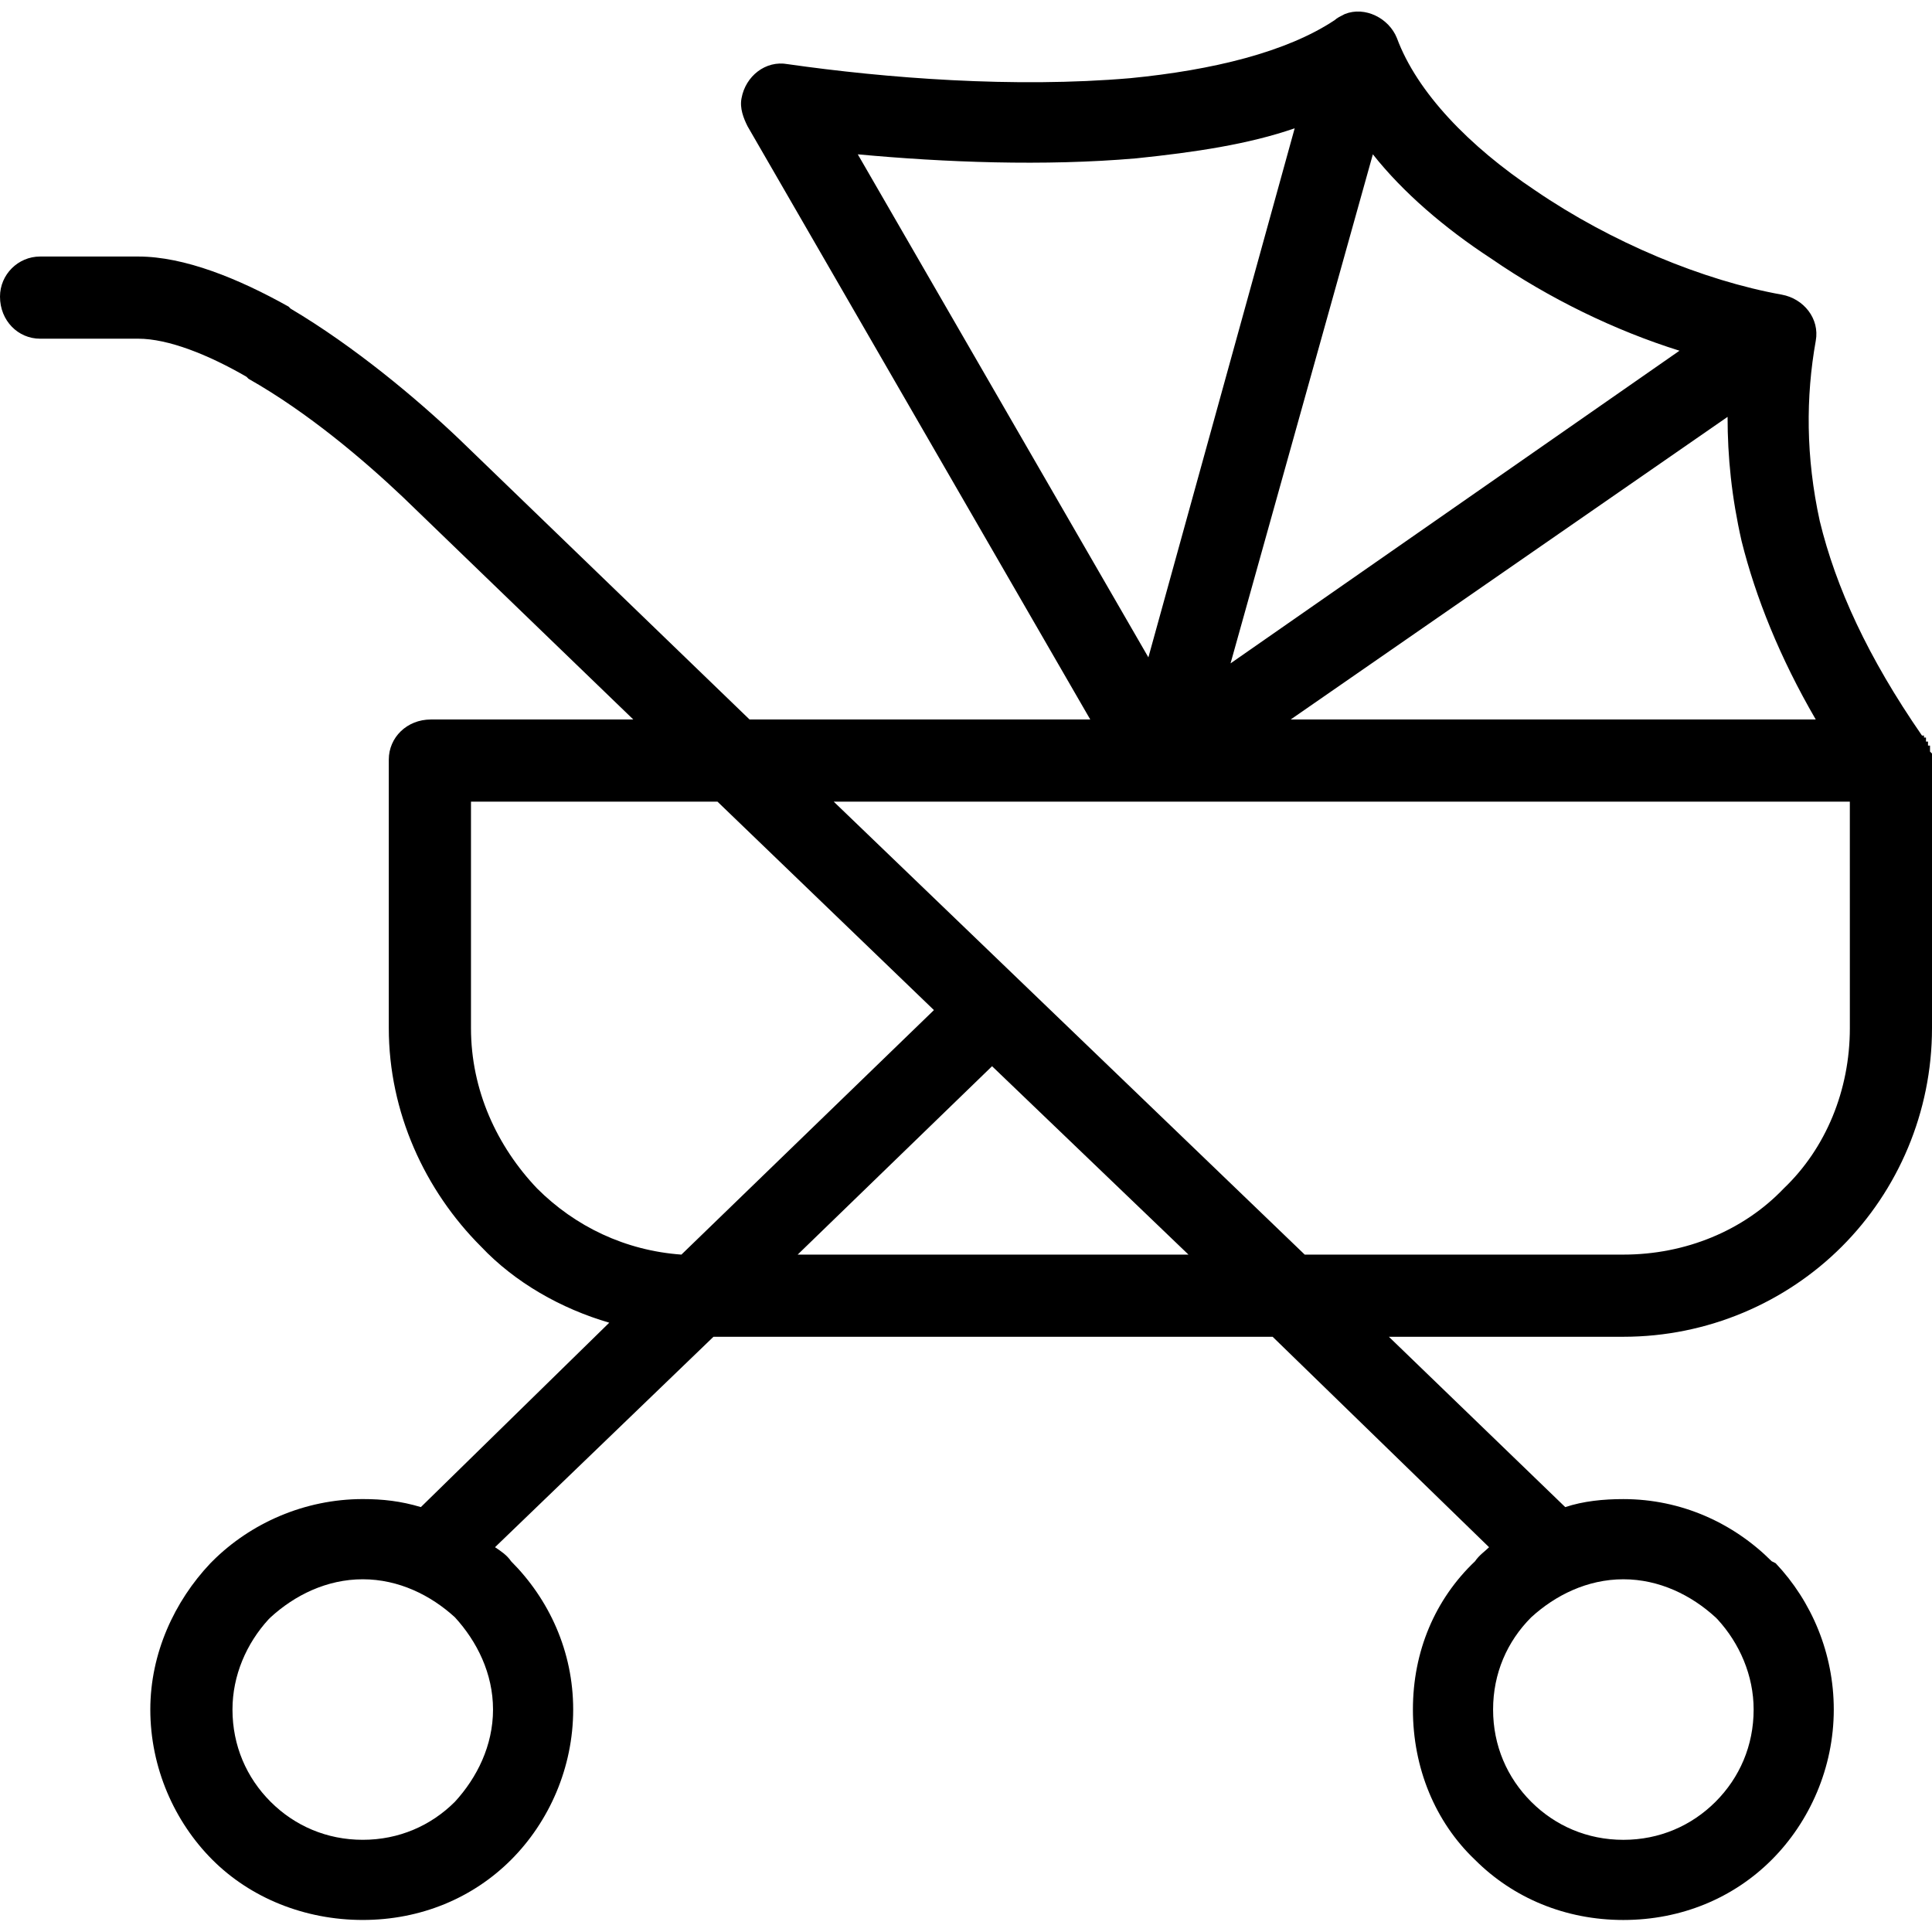 <?xml version="1.0" encoding="utf-8"?>
<!-- Generator: Adobe Illustrator 24.2.1, SVG Export Plug-In . SVG Version: 6.00 Build 0)  -->
<svg version="1.1" id="Layer_1" xmlns="http://www.w3.org/2000/svg" xmlns:xlink="http://www.w3.org/1999/xlink" x="0px" y="0px"
	 viewBox="0 0 100 100" enable-background="new 0 0 100 100" xml:space="preserve">
<g>
	<path d="M22.303,37.241H32.78L20.851,25.726c-1.971-1.867-4.876-4.357-7.988-6.12l-0.104-0.104
		c-1.971-1.141-4.046-1.971-5.602-1.971H2.075C0.934,17.531,0,16.598,0,15.353c0-1.141,0.934-2.075,2.075-2.075h5.083
		c2.386,0,5.187,1.141,7.78,2.593l0.104,0.104c3.32,1.971,6.535,4.668,8.714,6.743l15.041,14.523h17.635L38.693,6.535
		c-0.207-0.415-0.415-0.934-0.311-1.452c0.207-1.141,1.245-1.971,2.386-1.763c5.083,0.726,11.722,1.245,17.739,0.726
		c4.253-0.415,8.091-1.349,10.581-3.008c0.104-0.104,0.311-0.207,0.519-0.311c1.037-0.415,2.282,0.207,2.697,1.245
		c1.037,2.801,3.734,5.602,7.158,7.884c3.942,2.697,8.714,4.668,12.759,5.394l0,0c1.141,0.207,1.971,1.245,1.763,2.386
		c-0.519,2.905-0.519,6.017,0.207,9.336c0.83,3.423,2.49,7.054,5.29,11.1l0,0h0.104l0,0l0,0l0,0l0,0l0,0v0.104h0.104l0,0l0,0v0.104
		l0,0l0,0l0,0l0,0l0,0v0.104l0,0h0.104l0,0l0,0l0,0v0.104l0,0l0,0l0,0l0,0l0,0l0,0l0,0v0.104l0,0l0,0l0,0h0.104l0,0l0,0l0,0v0.104
		l0,0l0,0l0,0l0,0l0,0v0.104l0,0l0,0l0,0l0,0l0,0V38.9l0,0l0,0l0,0l0,0l0,0l0,0L100,39.004l0,0l0,0l0,0l0,0l0,0v0.104l0,0l0,0l0,0
		l0,0l0,0v0.104l0,0l0,0l0,0l0,0l0,0l0,0v0.104l0,0l0,0l0,0l0,0l0,0v13.9c0,4.357-1.763,8.402-4.668,11.307
		c-2.905,2.905-6.95,4.668-11.307,4.668H71.888l9.129,8.817c0.934-0.311,1.971-0.415,3.008-0.415c3.008,0,5.705,1.245,7.676,3.216
		l0.207,0.104c1.867,1.971,3.008,4.668,3.008,7.573c0,3.008-1.245,5.809-3.216,7.78c-1.971,1.971-4.668,3.112-7.676,3.112
		s-5.705-1.141-7.676-3.112c-2.075-1.971-3.216-4.772-3.216-7.78c0-3.008,1.141-5.705,3.216-7.676
		c0.207-0.311,0.519-0.519,0.726-0.726L65.871,69.191H36.929L25.622,80.083c0.311,0.207,0.622,0.415,0.83,0.726l0,0
		c1.971,1.971,3.216,4.668,3.216,7.676c0,3.008-1.245,5.809-3.216,7.78s-4.668,3.112-7.676,3.112s-5.809-1.141-7.78-3.112
		s-3.216-4.772-3.216-7.78c0-2.905,1.245-5.602,3.112-7.573l0.104-0.104c1.971-1.971,4.772-3.216,7.78-3.216
		c1.037,0,1.971,0.104,3.008,0.415l9.751-9.544c-2.49-0.726-4.876-2.075-6.639-3.942c-2.905-2.905-4.772-6.95-4.772-11.307v-13.9
		C20.124,38.174,21.058,37.241,22.303,37.241L22.303,37.241z M63.693,34.336l23.237-16.183c-3.32-1.037-6.743-2.697-9.751-4.772
		c-2.386-1.556-4.564-3.423-6.12-5.394L63.693,34.336z M89.419,21.577L66.805,37.241h27.178c-1.867-3.216-3.112-6.328-3.838-9.232
		C89.627,25.726,89.419,23.651,89.419,21.577z M59.44,34.025l7.573-27.386c-2.386,0.83-5.187,1.245-8.195,1.556
		c-4.772,0.415-9.959,0.207-14.419-0.207L59.44,34.025z M95.747,41.494H60.062l0,0H43.154l24.378,23.444h16.494
		c3.216,0,6.224-1.245,8.299-3.423c2.178-2.075,3.423-5.083,3.423-8.299C95.747,53.216,95.747,41.494,95.747,41.494z M51.349,55.187
		l-10.062,9.751h20.228C61.515,64.938,51.349,55.187,51.349,55.187z M35.27,64.938L48.34,52.282L37.137,41.494H24.378v11.722
		c0,3.216,1.349,6.12,3.423,8.299C29.772,63.485,32.365,64.73,35.27,64.938z M18.776,81.743c-1.867,0-3.527,0.83-4.772,1.971
		L13.9,83.817c-1.141,1.245-1.867,2.905-1.867,4.668c0,1.867,0.726,3.527,1.971,4.772c1.245,1.245,2.905,1.971,4.772,1.971
		s3.527-0.726,4.772-1.971c1.141-1.245,1.971-2.905,1.971-4.772c0-1.867-0.83-3.527-1.971-4.772l0,0
		C22.303,82.573,20.643,81.743,18.776,81.743z M88.797,83.714c-1.245-1.141-2.905-1.971-4.772-1.971
		c-1.867,0-3.527,0.83-4.772,1.971c-1.245,1.245-1.971,2.905-1.971,4.772c0,1.867,0.726,3.527,1.971,4.772
		c1.245,1.245,2.905,1.971,4.772,1.971c1.867,0,3.527-0.726,4.772-1.971c1.245-1.245,1.971-2.905,1.971-4.772
		c0-1.763-0.726-3.423-1.867-4.668L88.797,83.714z"/>
</g>
</svg>

